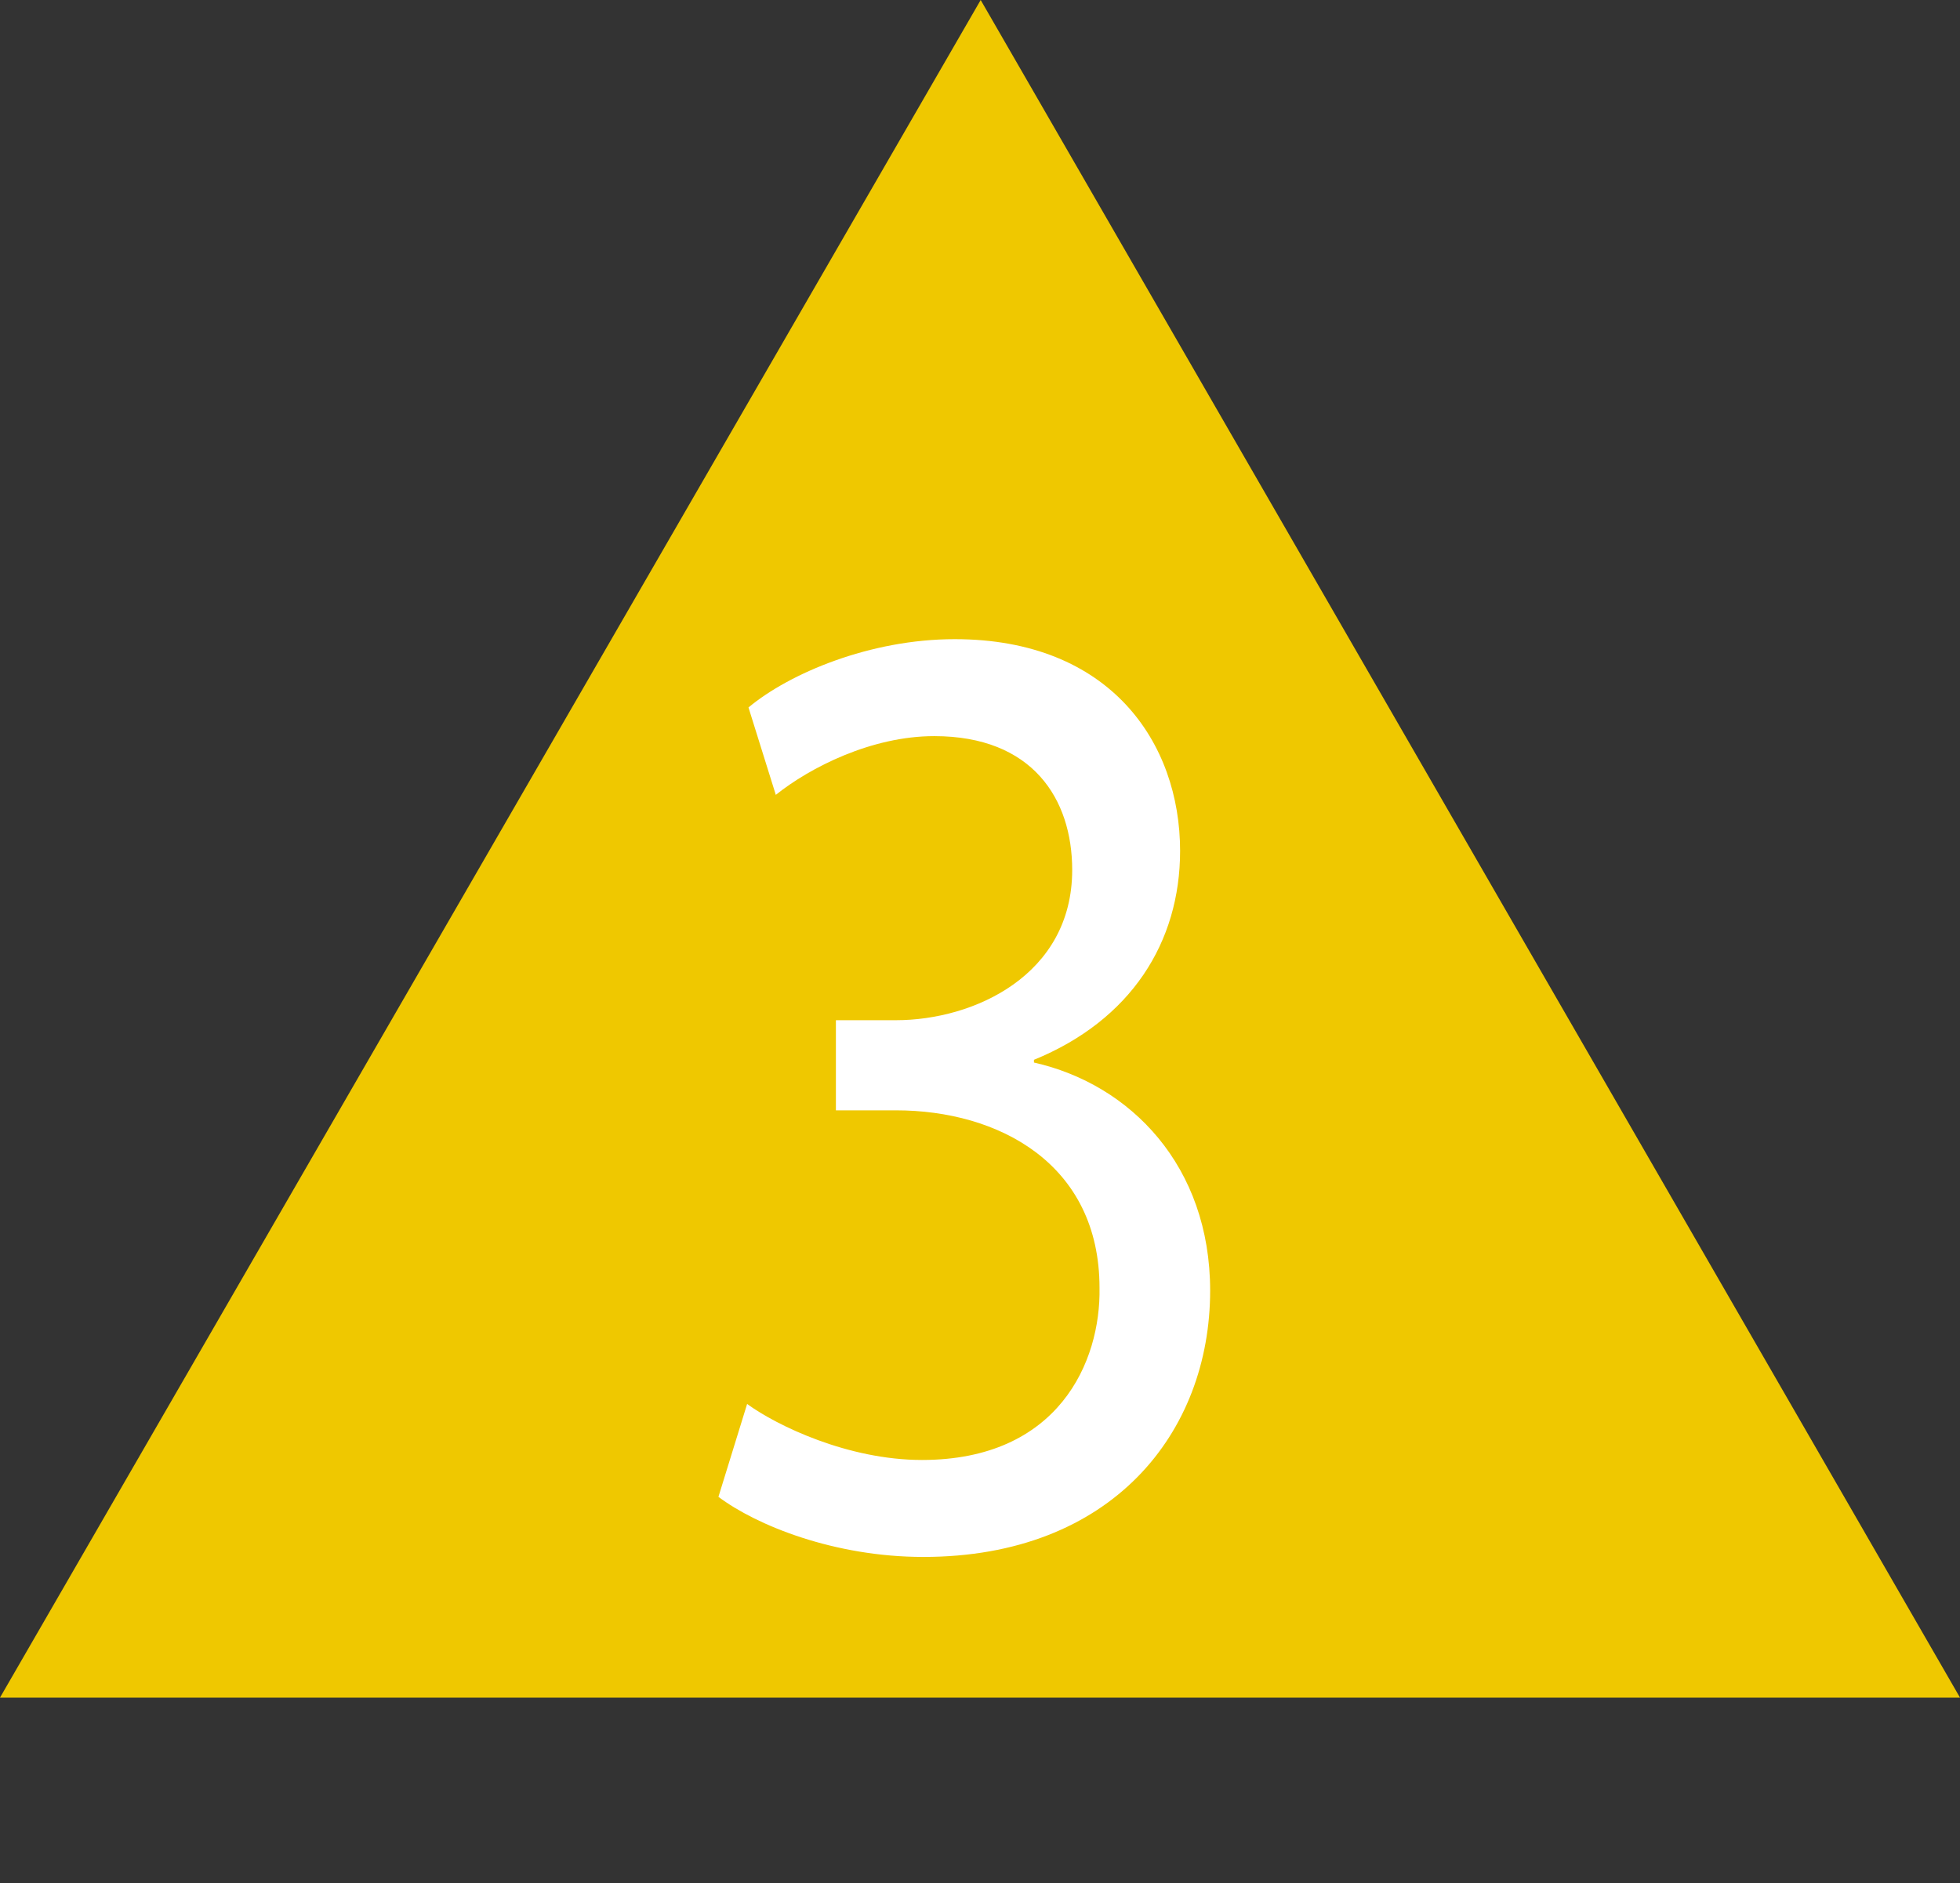 <svg viewBox="0 0 14.35 13.79" xmlns="http://www.w3.org/2000/svg" xmlns:xlink="http://www.w3.org/1999/xlink" id="Ebene_2" overflow="hidden"><rect x="0" y="0" width="14.35" height="13.79" fill="#333333" stroke="none"/><defs></defs><g id="Ebene_1-2"><g><path d="M7.18 0 0 12.43 14.35 12.43 7.18 0Z" fill="#EFC800"/><path d="M5.47 10.28C5.69 10.44 6.21 10.69 6.75 10.69 7.75 10.69 8.06 9.97 8.05 9.43 8.05 8.52 7.31 8.13 6.56 8.13L6.12 8.13 6.12 7.47 6.56 7.47C7.13 7.47 7.85 7.14 7.85 6.37 7.85 5.85 7.56 5.39 6.84 5.39 6.38 5.39 5.93 5.62 5.68 5.82L5.48 5.18C5.78 4.93 6.37 4.68 6.99 4.68 8.13 4.68 8.64 5.44 8.64 6.23 8.64 6.9 8.28 7.47 7.57 7.76L7.57 7.78C8.28 7.94 8.86 8.54 8.86 9.45 8.86 10.49 8.14 11.4 6.76 11.4 6.11 11.4 5.54 11.17 5.26 10.96L5.47 10.28Z" fill="#FFFFFF"/></g></g></svg>
